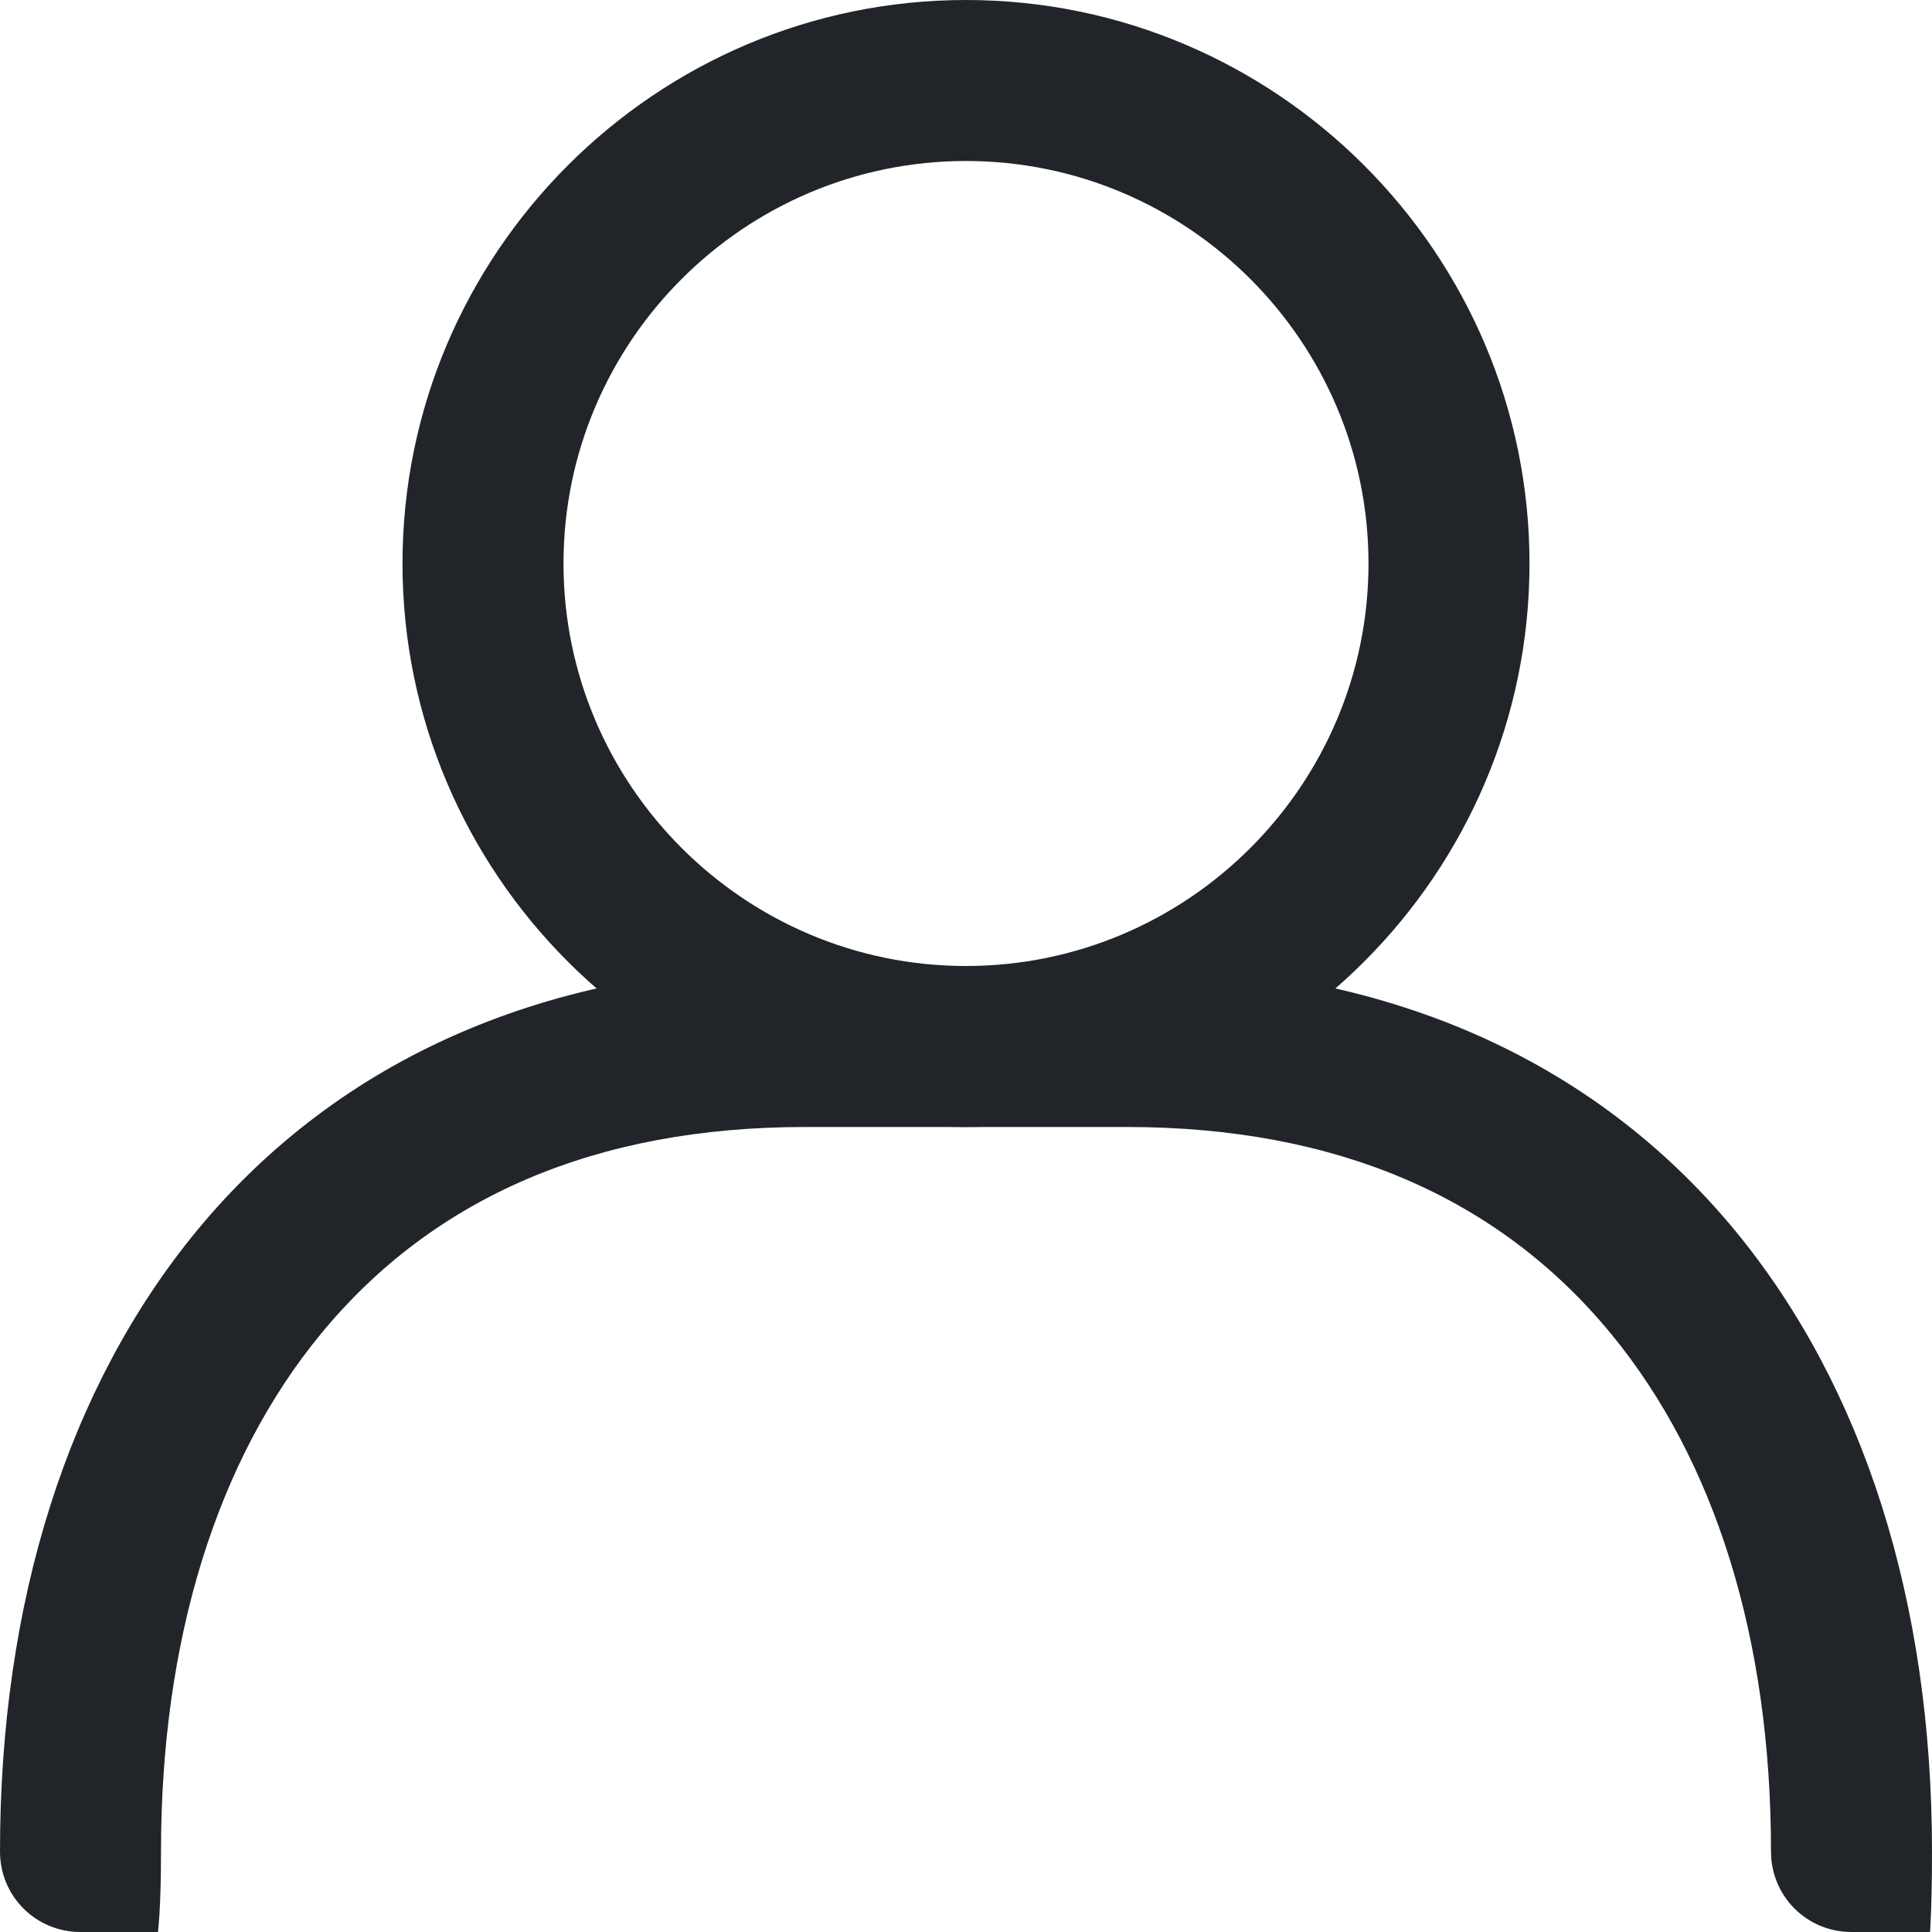 <?xml version="1.0" encoding="UTF-8"?>
<svg id="_ÎÓÈ_1" data-name="—ÎÓÈ_1" xmlns="http://www.w3.org/2000/svg" version="1.1" viewBox="0 0 216 216">
  <defs>
    <style>
      .cls-1 {
        fill: #212529;
        stroke-width: 0px;
      }
    </style>
  </defs>
  <path class="cls-1" d="M108,126c-34.7,0-63-28.3-63-63S73.3,0,108,0s63,28.3,63,63-28.3,63-63,63ZM108,18c-24.8,0-45,20.2-45,45s20.2,45,45,45,45-20.2,45-45-20.2-45-45-45Z"/>
  <path class="cls-1" d="M207,216c-5,0-9-4-9-9,0-23.7-6.2-43.7-17.9-57.9-12.6-15.3-30.8-23.1-54.1-23.1h-36c-23.3,0-41.5,7.8-54.1,23.1-11.7,14.2-17.9,34.3-17.9,57.9s-4,9-9,9-9-4-9-9c0-27.9,7.6-51.9,22-69.4,16-19.4,39.5-29.6,68-29.6h36c28.5,0,52,10.2,68,29.6,14.4,17.5,22,41.5,22,69.4s-4,9-9,9Z"/>
</svg>